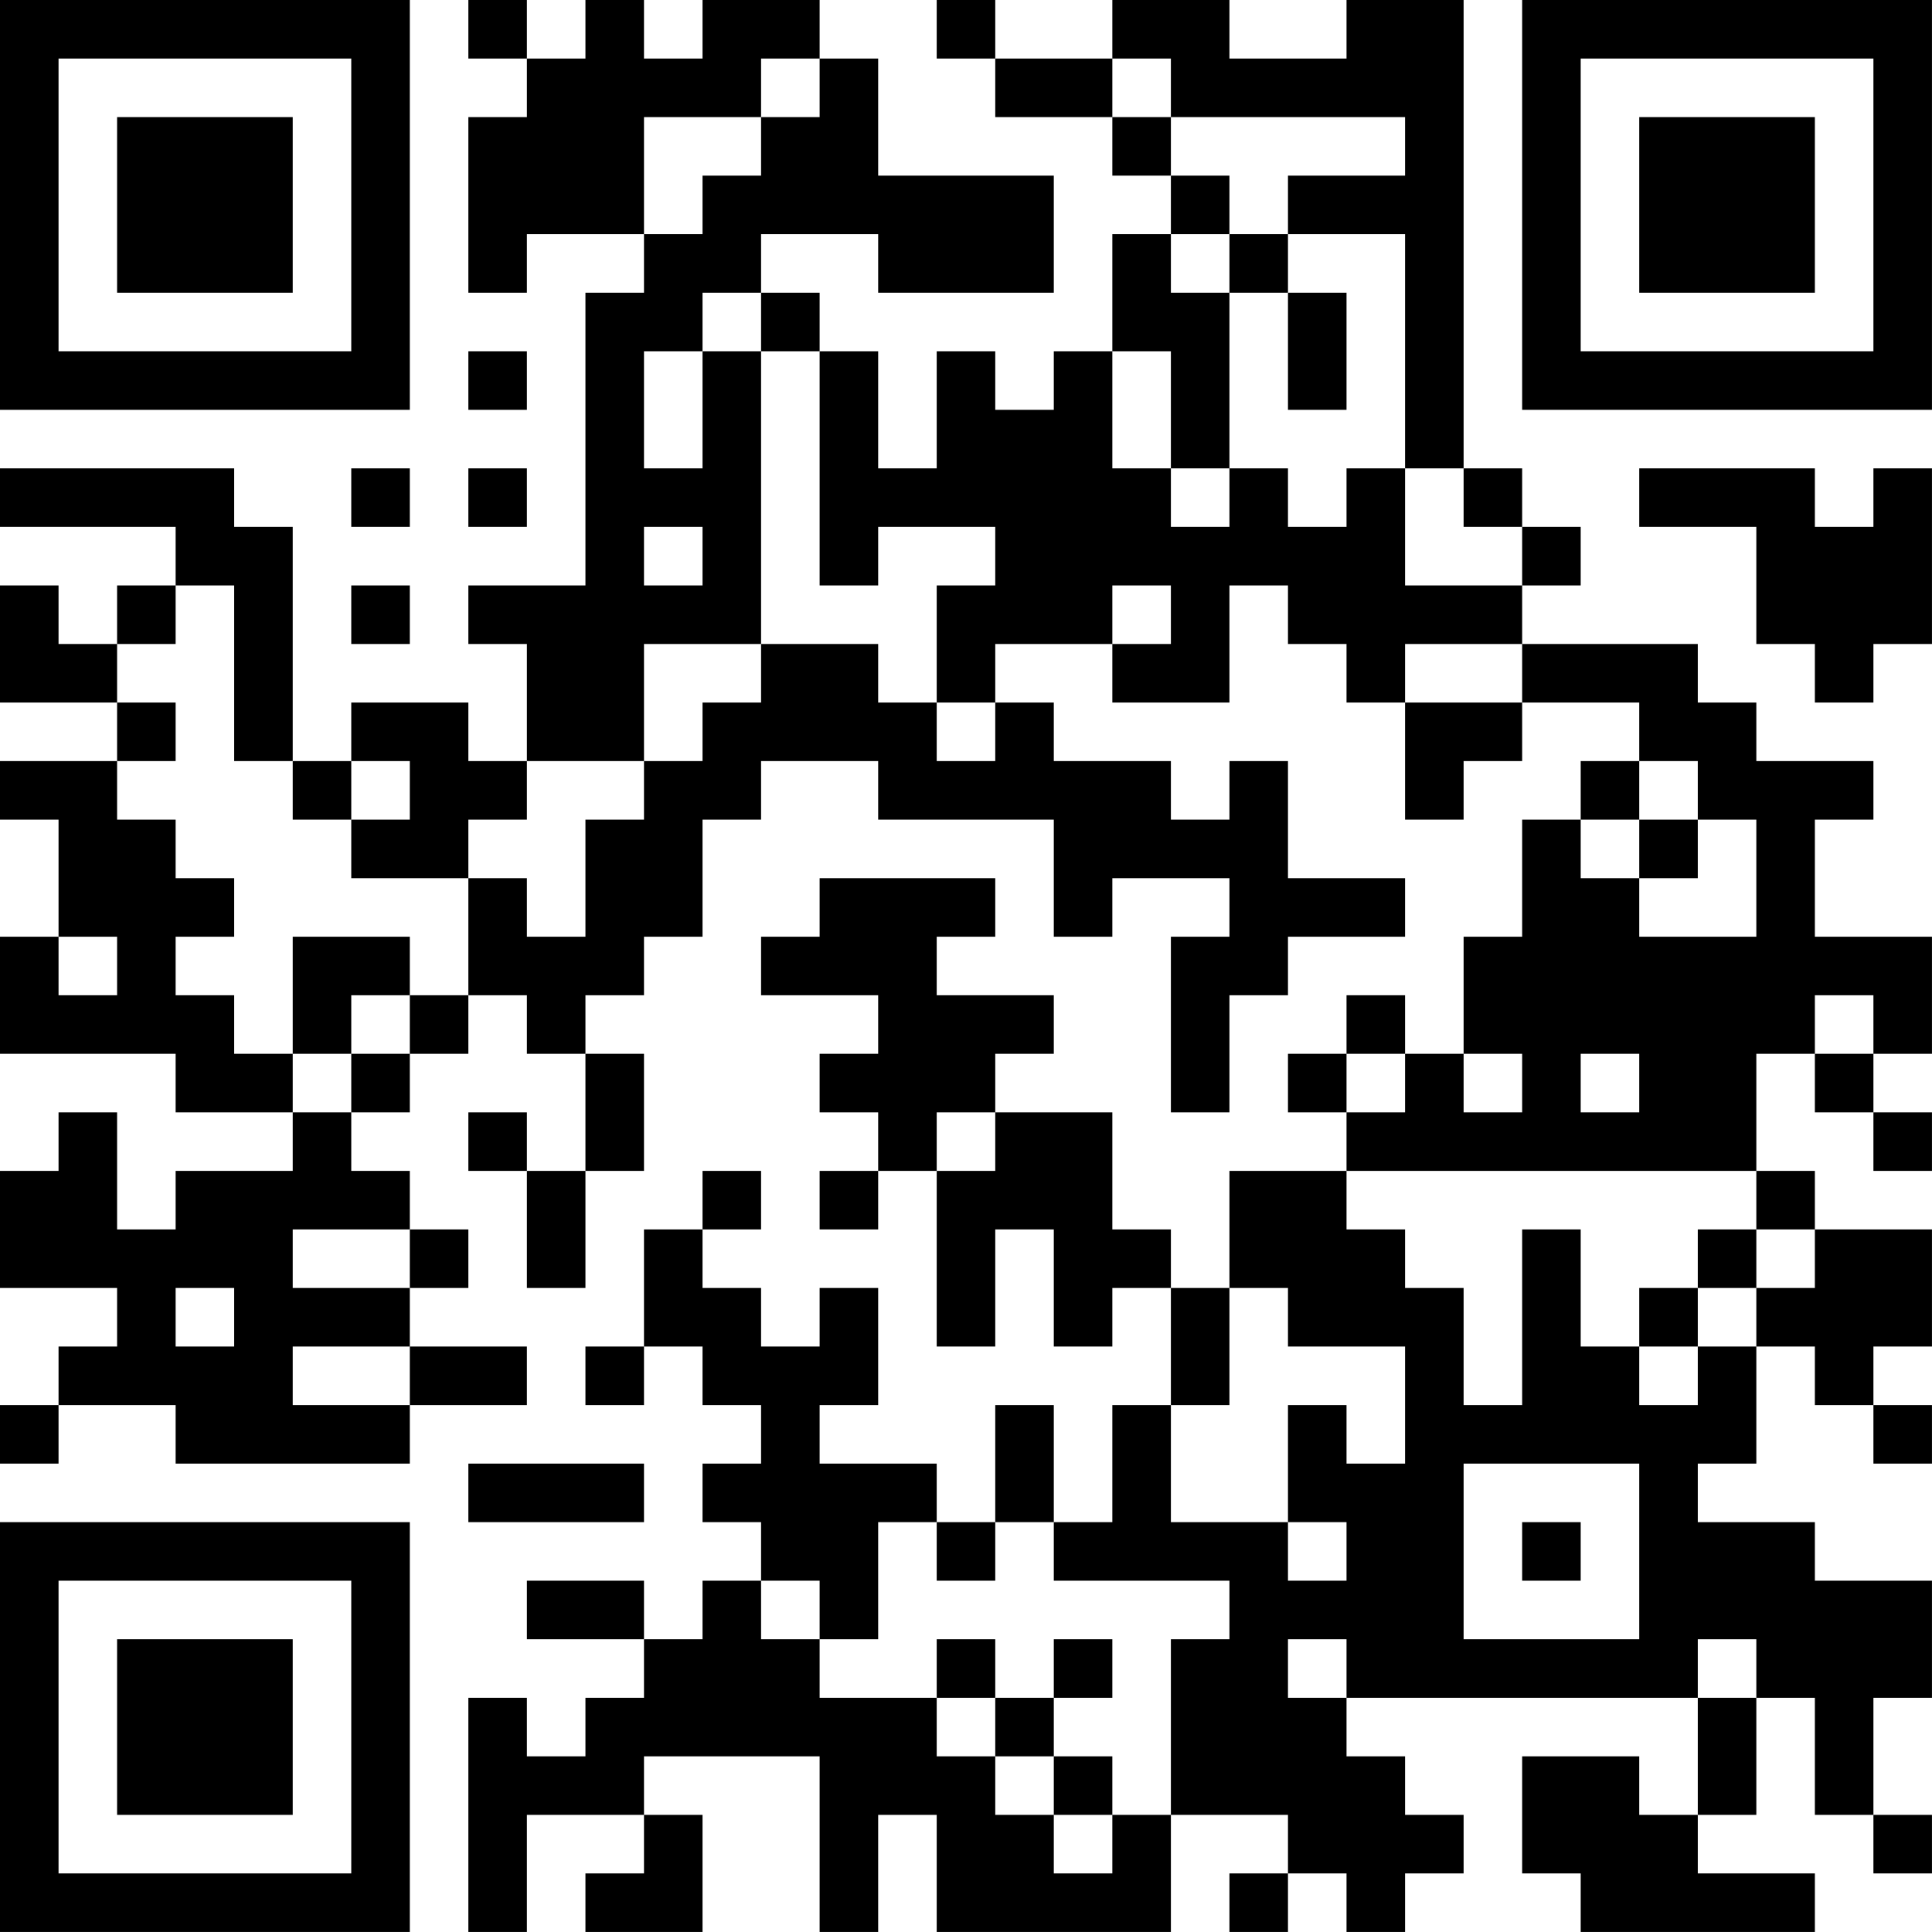 <?xml version="1.0" encoding="UTF-8"?>
<svg xmlns="http://www.w3.org/2000/svg" version="1.1" width="400" height="400" viewBox="0 0 400 400"><rect x="0" y="0" width="400" height="400" fill="#ffffff"/><g transform="scale(12.121)"><g transform="translate(0,0)"><path fill-rule="evenodd" d="M8 0L8 1L9 1L9 2L8 2L8 5L9 5L9 4L11 4L11 5L10 5L10 10L8 10L8 11L9 11L9 13L8 13L8 12L6 12L6 13L5 13L5 9L4 9L4 8L0 8L0 9L3 9L3 10L2 10L2 11L1 11L1 10L0 10L0 12L2 12L2 13L0 13L0 14L1 14L1 16L0 16L0 18L3 18L3 19L5 19L5 20L3 20L3 21L2 21L2 19L1 19L1 20L0 20L0 22L2 22L2 23L1 23L1 24L0 24L0 25L1 25L1 24L3 24L3 25L7 25L7 24L9 24L9 23L7 23L7 22L8 22L8 21L7 21L7 20L6 20L6 19L7 19L7 18L8 18L8 17L9 17L9 18L10 18L10 20L9 20L9 19L8 19L8 20L9 20L9 22L10 22L10 20L11 20L11 18L10 18L10 17L11 17L11 16L12 16L12 14L13 14L13 13L15 13L15 14L18 14L18 16L19 16L19 15L21 15L21 16L20 16L20 19L21 19L21 17L22 17L22 16L24 16L24 15L22 15L22 13L21 13L21 14L20 14L20 13L18 13L18 12L17 12L17 11L19 11L19 12L21 12L21 10L22 10L22 11L23 11L23 12L24 12L24 14L25 14L25 13L26 13L26 12L28 12L28 13L27 13L27 14L26 14L26 16L25 16L25 18L24 18L24 17L23 17L23 18L22 18L22 19L23 19L23 20L21 20L21 22L20 22L20 21L19 21L19 19L17 19L17 18L18 18L18 17L16 17L16 16L17 16L17 15L14 15L14 16L13 16L13 17L15 17L15 18L14 18L14 19L15 19L15 20L14 20L14 21L15 21L15 20L16 20L16 23L17 23L17 21L18 21L18 23L19 23L19 22L20 22L20 24L19 24L19 26L18 26L18 24L17 24L17 26L16 26L16 25L14 25L14 24L15 24L15 22L14 22L14 23L13 23L13 22L12 22L12 21L13 21L13 20L12 20L12 21L11 21L11 23L10 23L10 24L11 24L11 23L12 23L12 24L13 24L13 25L12 25L12 26L13 26L13 27L12 27L12 28L11 28L11 27L9 27L9 28L11 28L11 29L10 29L10 30L9 30L9 29L8 29L8 33L9 33L9 31L11 31L11 32L10 32L10 33L12 33L12 31L11 31L11 30L14 30L14 33L15 33L15 31L16 31L16 33L20 33L20 31L22 31L22 32L21 32L21 33L22 33L22 32L23 32L23 33L24 33L24 32L25 32L25 31L24 31L24 30L23 30L23 29L29 29L29 31L28 31L28 30L26 30L26 32L27 32L27 33L31 33L31 32L29 32L29 31L30 31L30 29L31 29L31 31L32 31L32 32L33 32L33 31L32 31L32 29L33 29L33 27L31 27L31 26L29 26L29 25L30 25L30 23L31 23L31 24L32 24L32 25L33 25L33 24L32 24L32 23L33 23L33 21L31 21L31 20L30 20L30 18L31 18L31 19L32 19L32 20L33 20L33 19L32 19L32 18L33 18L33 16L31 16L31 14L32 14L32 13L30 13L30 12L29 12L29 11L26 11L26 10L27 10L27 9L26 9L26 8L25 8L25 0L23 0L23 1L21 1L21 0L19 0L19 1L17 1L17 0L16 0L16 1L17 1L17 2L19 2L19 3L20 3L20 4L19 4L19 6L18 6L18 7L17 7L17 6L16 6L16 8L15 8L15 6L14 6L14 5L13 5L13 4L15 4L15 5L18 5L18 3L15 3L15 1L14 1L14 0L12 0L12 1L11 1L11 0L10 0L10 1L9 1L9 0ZM13 1L13 2L11 2L11 4L12 4L12 3L13 3L13 2L14 2L14 1ZM19 1L19 2L20 2L20 3L21 3L21 4L20 4L20 5L21 5L21 8L20 8L20 6L19 6L19 8L20 8L20 9L21 9L21 8L22 8L22 9L23 9L23 8L24 8L24 10L26 10L26 9L25 9L25 8L24 8L24 4L22 4L22 3L24 3L24 2L20 2L20 1ZM21 4L21 5L22 5L22 7L23 7L23 5L22 5L22 4ZM12 5L12 6L11 6L11 8L12 8L12 6L13 6L13 11L11 11L11 13L9 13L9 14L8 14L8 15L6 15L6 14L7 14L7 13L6 13L6 14L5 14L5 13L4 13L4 10L3 10L3 11L2 11L2 12L3 12L3 13L2 13L2 14L3 14L3 15L4 15L4 16L3 16L3 17L4 17L4 18L5 18L5 19L6 19L6 18L7 18L7 17L8 17L8 15L9 15L9 16L10 16L10 14L11 14L11 13L12 13L12 12L13 12L13 11L15 11L15 12L16 12L16 13L17 13L17 12L16 12L16 10L17 10L17 9L15 9L15 10L14 10L14 6L13 6L13 5ZM8 6L8 7L9 7L9 6ZM6 8L6 9L7 9L7 8ZM8 8L8 9L9 9L9 8ZM28 8L28 9L30 9L30 11L31 11L31 12L32 12L32 11L33 11L33 8L32 8L32 9L31 9L31 8ZM11 9L11 10L12 10L12 9ZM6 10L6 11L7 11L7 10ZM19 10L19 11L20 11L20 10ZM24 11L24 12L26 12L26 11ZM28 13L28 14L27 14L27 15L28 15L28 16L30 16L30 14L29 14L29 13ZM28 14L28 15L29 15L29 14ZM1 16L1 17L2 17L2 16ZM5 16L5 18L6 18L6 17L7 17L7 16ZM31 17L31 18L32 18L32 17ZM23 18L23 19L24 19L24 18ZM25 18L25 19L26 19L26 18ZM27 18L27 19L28 19L28 18ZM16 19L16 20L17 20L17 19ZM23 20L23 21L24 21L24 22L25 22L25 24L26 24L26 21L27 21L27 23L28 23L28 24L29 24L29 23L30 23L30 22L31 22L31 21L30 21L30 20ZM5 21L5 22L7 22L7 21ZM29 21L29 22L28 22L28 23L29 23L29 22L30 22L30 21ZM3 22L3 23L4 23L4 22ZM21 22L21 24L20 24L20 26L22 26L22 27L23 27L23 26L22 26L22 24L23 24L23 25L24 25L24 23L22 23L22 22ZM5 23L5 24L7 24L7 23ZM8 25L8 26L11 26L11 25ZM25 25L25 28L28 28L28 25ZM15 26L15 28L14 28L14 27L13 27L13 28L14 28L14 29L16 29L16 30L17 30L17 31L18 31L18 32L19 32L19 31L20 31L20 28L21 28L21 27L18 27L18 26L17 26L17 27L16 27L16 26ZM26 26L26 27L27 27L27 26ZM16 28L16 29L17 29L17 30L18 30L18 31L19 31L19 30L18 30L18 29L19 29L19 28L18 28L18 29L17 29L17 28ZM22 28L22 29L23 29L23 28ZM29 28L29 29L30 29L30 28ZM0 0L0 7L7 7L7 0ZM1 1L1 6L6 6L6 1ZM2 2L2 5L5 5L5 2ZM26 0L26 7L33 7L33 0ZM27 1L27 6L32 6L32 1ZM28 2L28 5L31 5L31 2ZM0 26L0 33L7 33L7 26ZM1 27L1 32L6 32L6 27ZM2 28L2 31L5 31L5 28Z" fill="#000000"/></g></g></svg>
